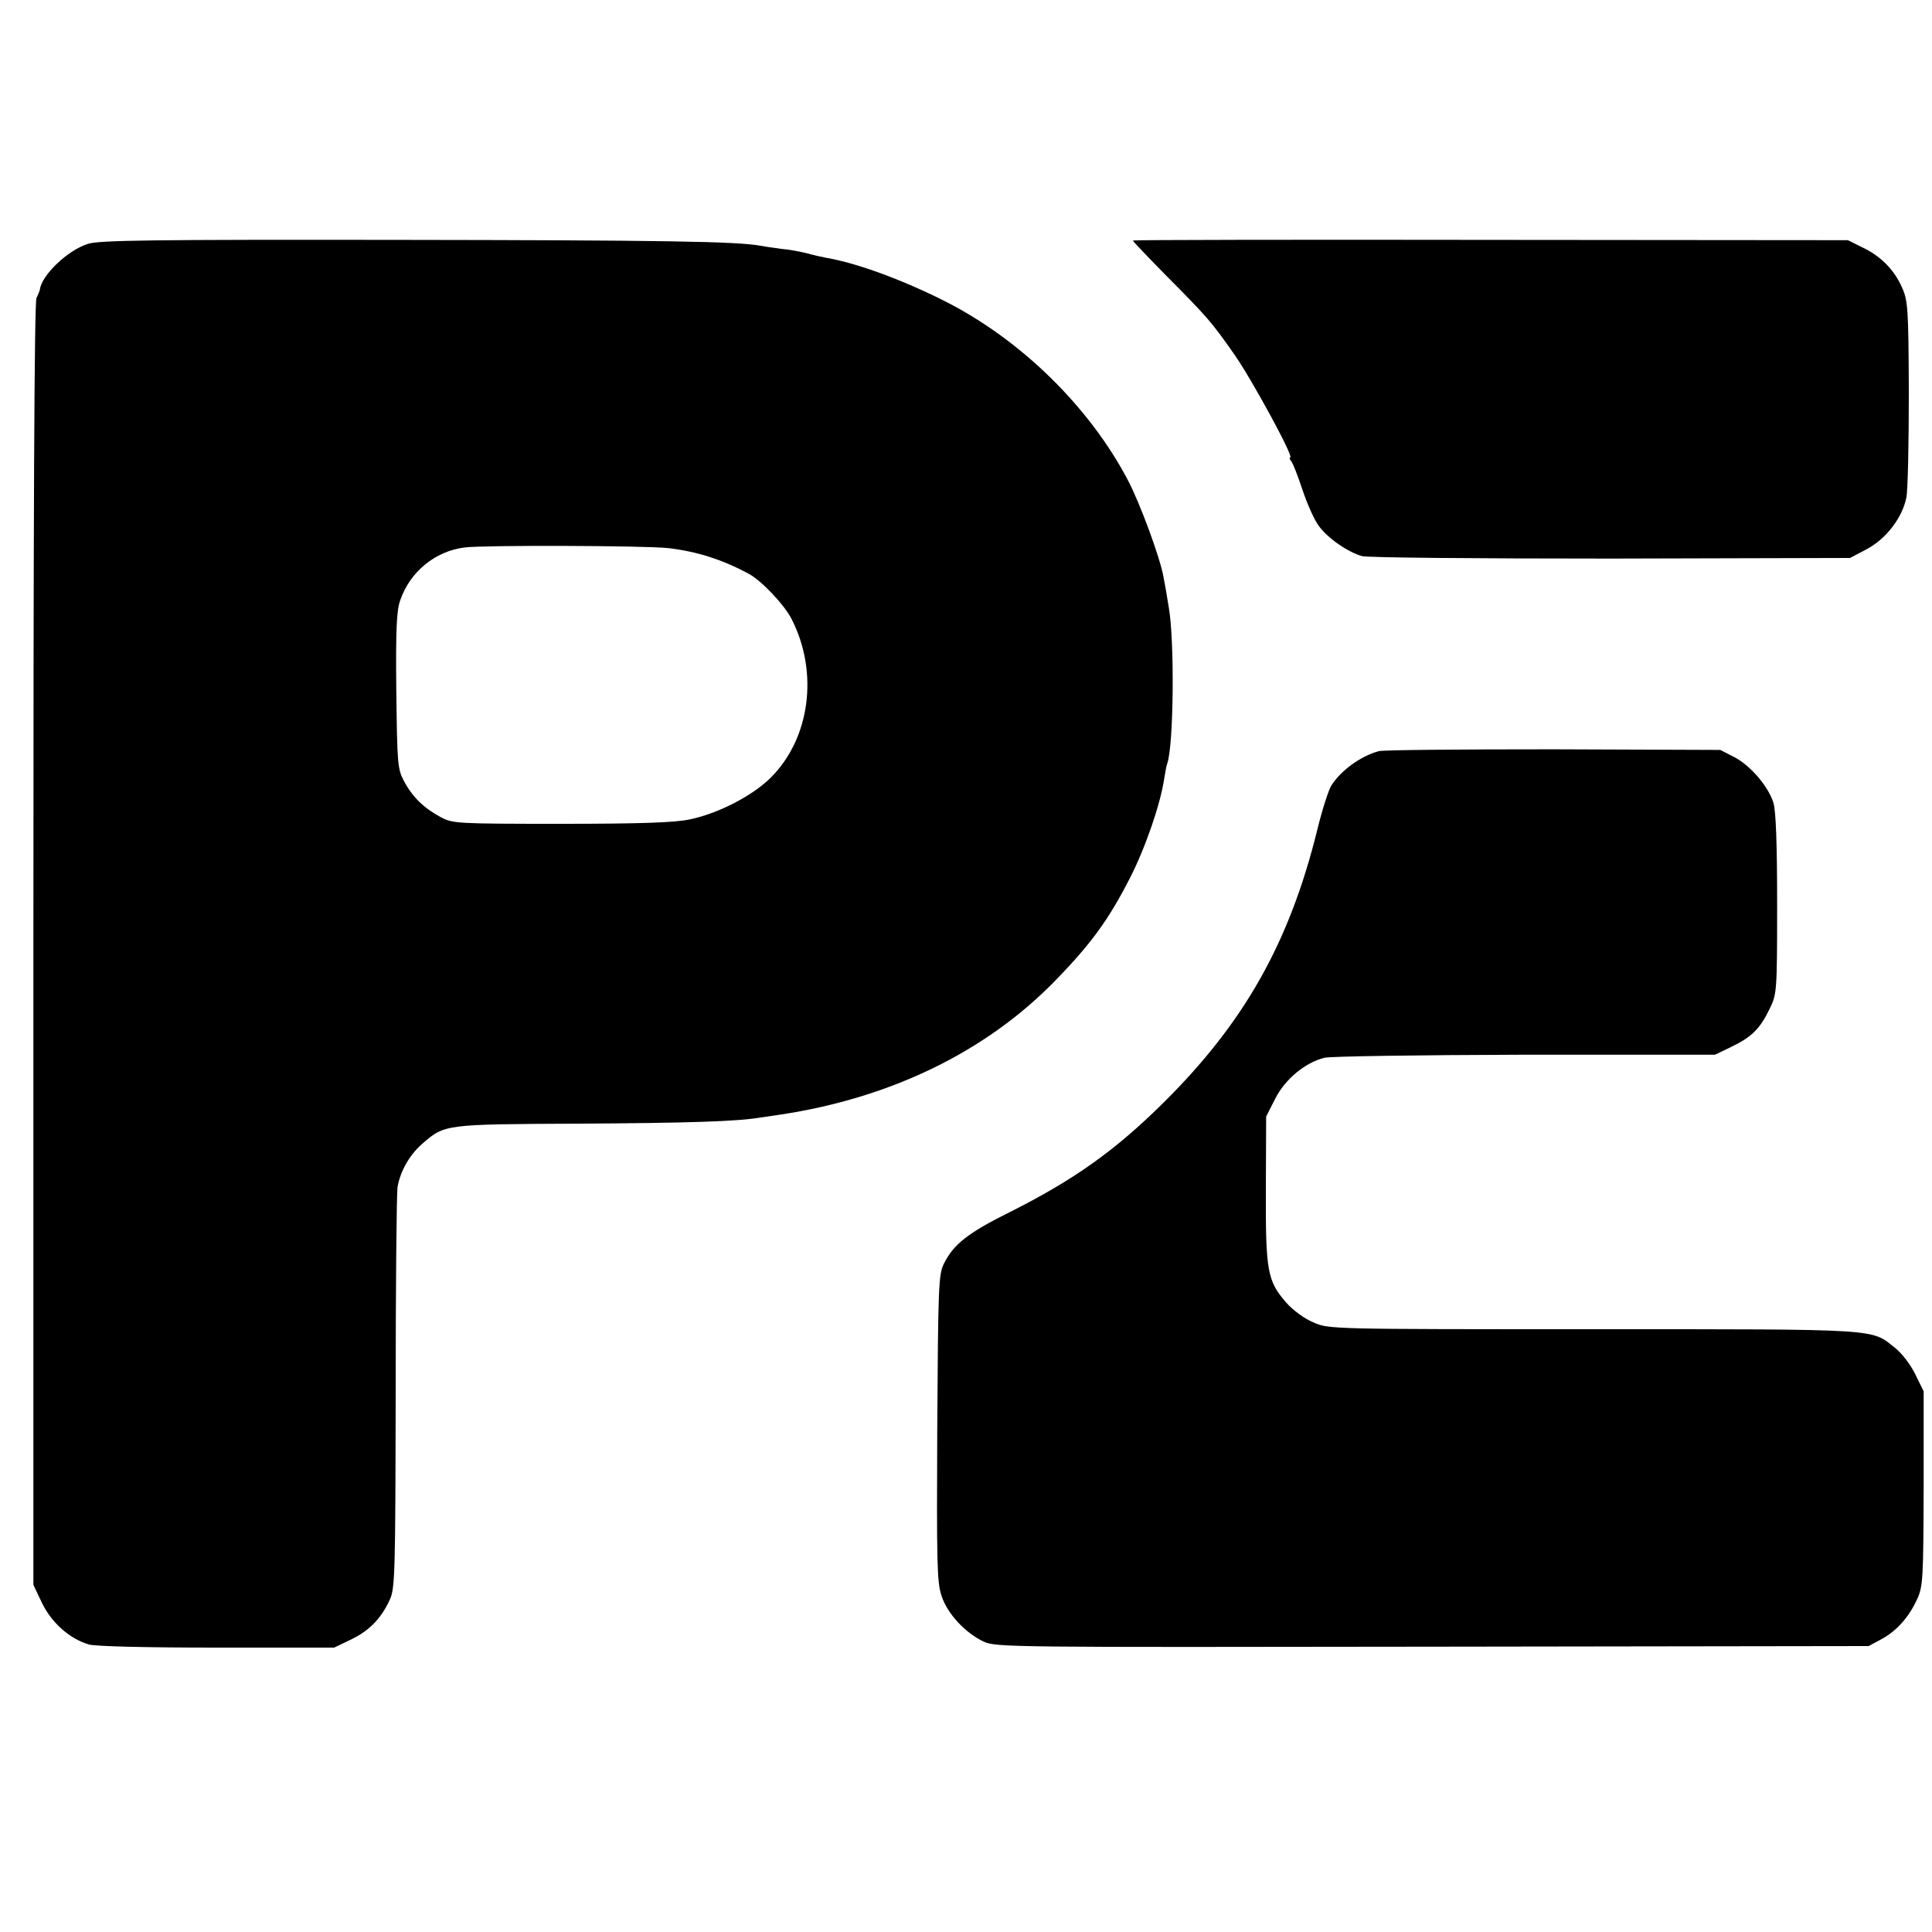 <?xml version="1.0" standalone="no"?>
<!DOCTYPE svg PUBLIC "-//W3C//DTD SVG 20010904//EN"
 "http://www.w3.org/TR/2001/REC-SVG-20010904/DTD/svg10.dtd">
<svg version="1.0" xmlns="http://www.w3.org/2000/svg"
 width="625pt" height="625pt" viewBox="0 0 625 625"
 preserveAspectRatio="xMidYMid meet">
<g transform="translate(0,625) scale(0.1,-0.1)"
fill="#000000" stroke="none">
<path d="M284 5461 c-66 -21 -150 -102 -155 -148 -1 -5 -6 -16 -11 -27 -7 -12
-10 -716 -10 -2091 l0 -2072 28 -59 c32 -65 90 -116 152 -134 22 -6 185 -10
415 -10 l378 0 54 26 c59 28 98 68 126 129 17 37 18 85 19 670 0 347 3 646 6
665 9 51 38 103 80 140 73 63 70 63 504 65 354 2 517 7 591 20 13 2 41 6 62 9
359 54 667 204 890 433 118 121 174 199 242 332 50 97 99 240 111 321 3 19 7
42 10 50 21 59 24 397 5 505 -6 39 -14 83 -17 98 -10 60 -77 242 -116 315
-125 237 -345 452 -588 576 -136 69 -287 125 -387 142 -15 3 -44 9 -64 15 -20
5 -57 12 -82 14 -25 3 -55 8 -67 10 -73 14 -318 18 -1174 19 -793 1 -966 -1
-1002 -13z m1877 -984 c94 -11 175 -37 261 -83 41 -22 116 -101 139 -147 88
-172 60 -387 -69 -514 -59 -58 -169 -115 -262 -134 -48 -10 -157 -14 -415 -14
-341 0 -351 1 -390 22 -54 29 -91 65 -118 116 -21 40 -22 54 -25 293 -2 200 1
260 13 293 32 92 113 158 208 170 64 8 584 6 658 -2z"/>
<path d="M3665 5472 c-1 -2 48 -53 109 -115 132 -133 146 -149 220 -255 56
-80 193 -332 180 -332 -4 0 -2 -6 3 -12 6 -7 22 -49 37 -94 15 -45 38 -96 52
-115 29 -40 94 -85 140 -98 19 -5 362 -8 806 -8 l773 2 53 28 c63 33 116 102
129 167 5 25 8 178 8 340 -1 273 -3 298 -22 340 -25 57 -69 102 -129 130 l-46
23 -1155 1 c-635 1 -1156 0 -1158 -2z"/>
<path d="M4460 3820 c-58 -16 -122 -62 -153 -111 -9 -14 -30 -79 -46 -145 -90
-364 -236 -622 -495 -879 -158 -157 -292 -252 -499 -356 -135 -67 -182 -104
-213 -166 -18 -35 -19 -72 -22 -532 -2 -437 -1 -500 14 -544 19 -58 77 -120
137 -148 41 -18 88 -18 1452 -16 l1410 2 41 22 c50 27 90 72 117 132 18 41 19
68 20 357 l0 313 -27 55 c-15 31 -44 69 -66 86 -78 62 -39 60 -977 60 -849 0
-855 0 -904 22 -29 12 -66 39 -88 64 -61 70 -67 101 -66 368 l1 234 30 59 c31
61 95 115 158 131 17 5 308 9 647 10 l617 0 54 26 c64 31 92 58 123 123 23 47
24 55 24 338 0 196 -4 302 -12 328 -17 54 -75 121 -127 148 l-45 23 -540 2
c-297 0 -551 -2 -565 -6z"/>
</g>
</svg>
